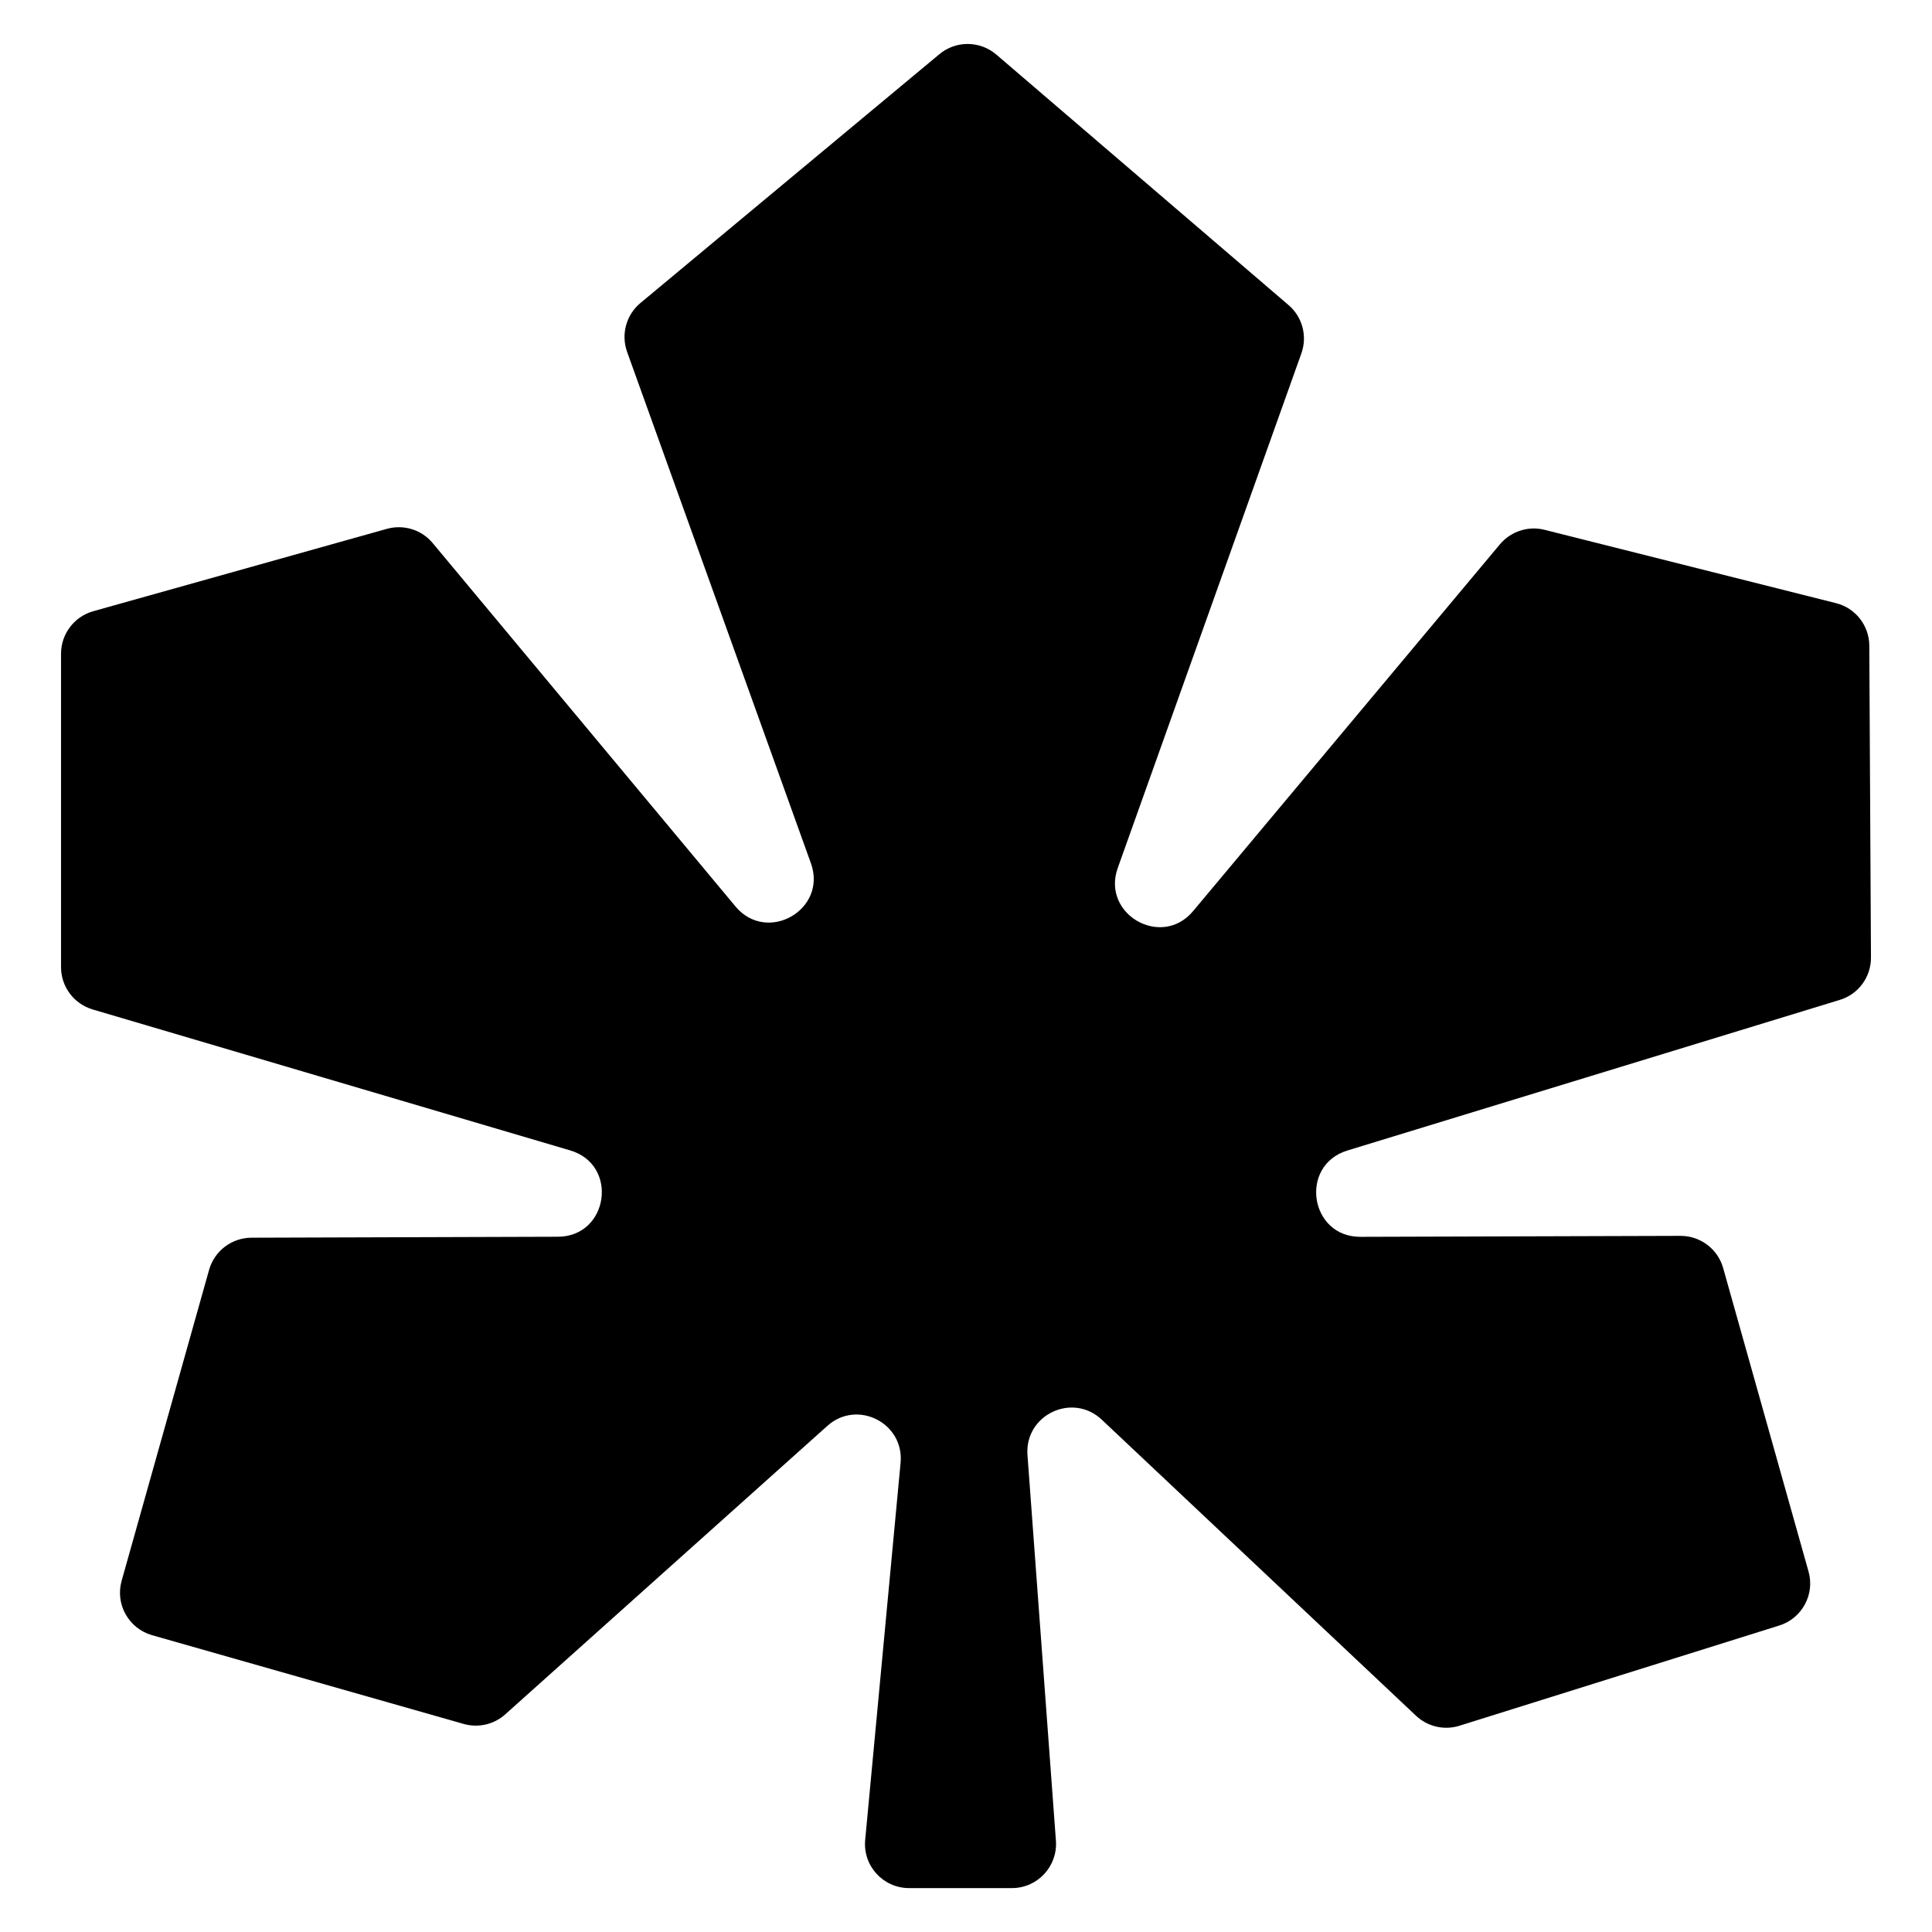 <svg width="22" height="22" viewBox="0 0 22 22" fill="none" xmlns="http://www.w3.org/2000/svg">
<path d="M0.695 11.013V7.444C0.695 7.219 0.845 7.021 1.062 6.96L4.406 6.022C4.597 5.969 4.801 6.032 4.927 6.184L8.375 10.322C8.735 10.753 9.424 10.359 9.234 9.83L7.141 4.007C7.07 3.808 7.13 3.586 7.292 3.451L10.697 0.617C10.885 0.46 11.159 0.462 11.346 0.622L14.673 3.474C14.831 3.609 14.889 3.828 14.819 4.024L12.728 9.884C12.54 10.411 13.227 10.805 13.586 10.375L17.08 6.198C17.204 6.051 17.401 5.986 17.588 6.033L20.906 6.868C21.128 6.923 21.285 7.123 21.286 7.352L21.305 10.904C21.306 11.125 21.162 11.322 20.95 11.386L15.343 13.101C14.79 13.271 14.914 14.086 15.491 14.084L19.137 14.073C19.362 14.073 19.561 14.222 19.622 14.44L20.594 17.895C20.668 18.156 20.52 18.429 20.261 18.51L16.62 19.651C16.446 19.706 16.257 19.662 16.125 19.538L12.546 16.166C12.212 15.852 11.667 16.111 11.7 16.568L12.024 20.961C12.045 21.252 11.815 21.5 11.523 21.5H10.352C10.056 21.5 9.824 21.246 9.852 20.951L10.255 16.658C10.298 16.203 9.761 15.932 9.421 16.237L5.753 19.522C5.625 19.637 5.446 19.678 5.281 19.631L1.731 18.62C1.465 18.544 1.31 18.267 1.385 18.001L2.381 14.46C2.442 14.244 2.639 14.095 2.863 14.094L6.352 14.083C6.931 14.082 7.048 13.263 6.493 13.1L1.056 11.495C0.842 11.432 0.695 11.236 0.695 11.013Z" fill="black"/>
</svg>
